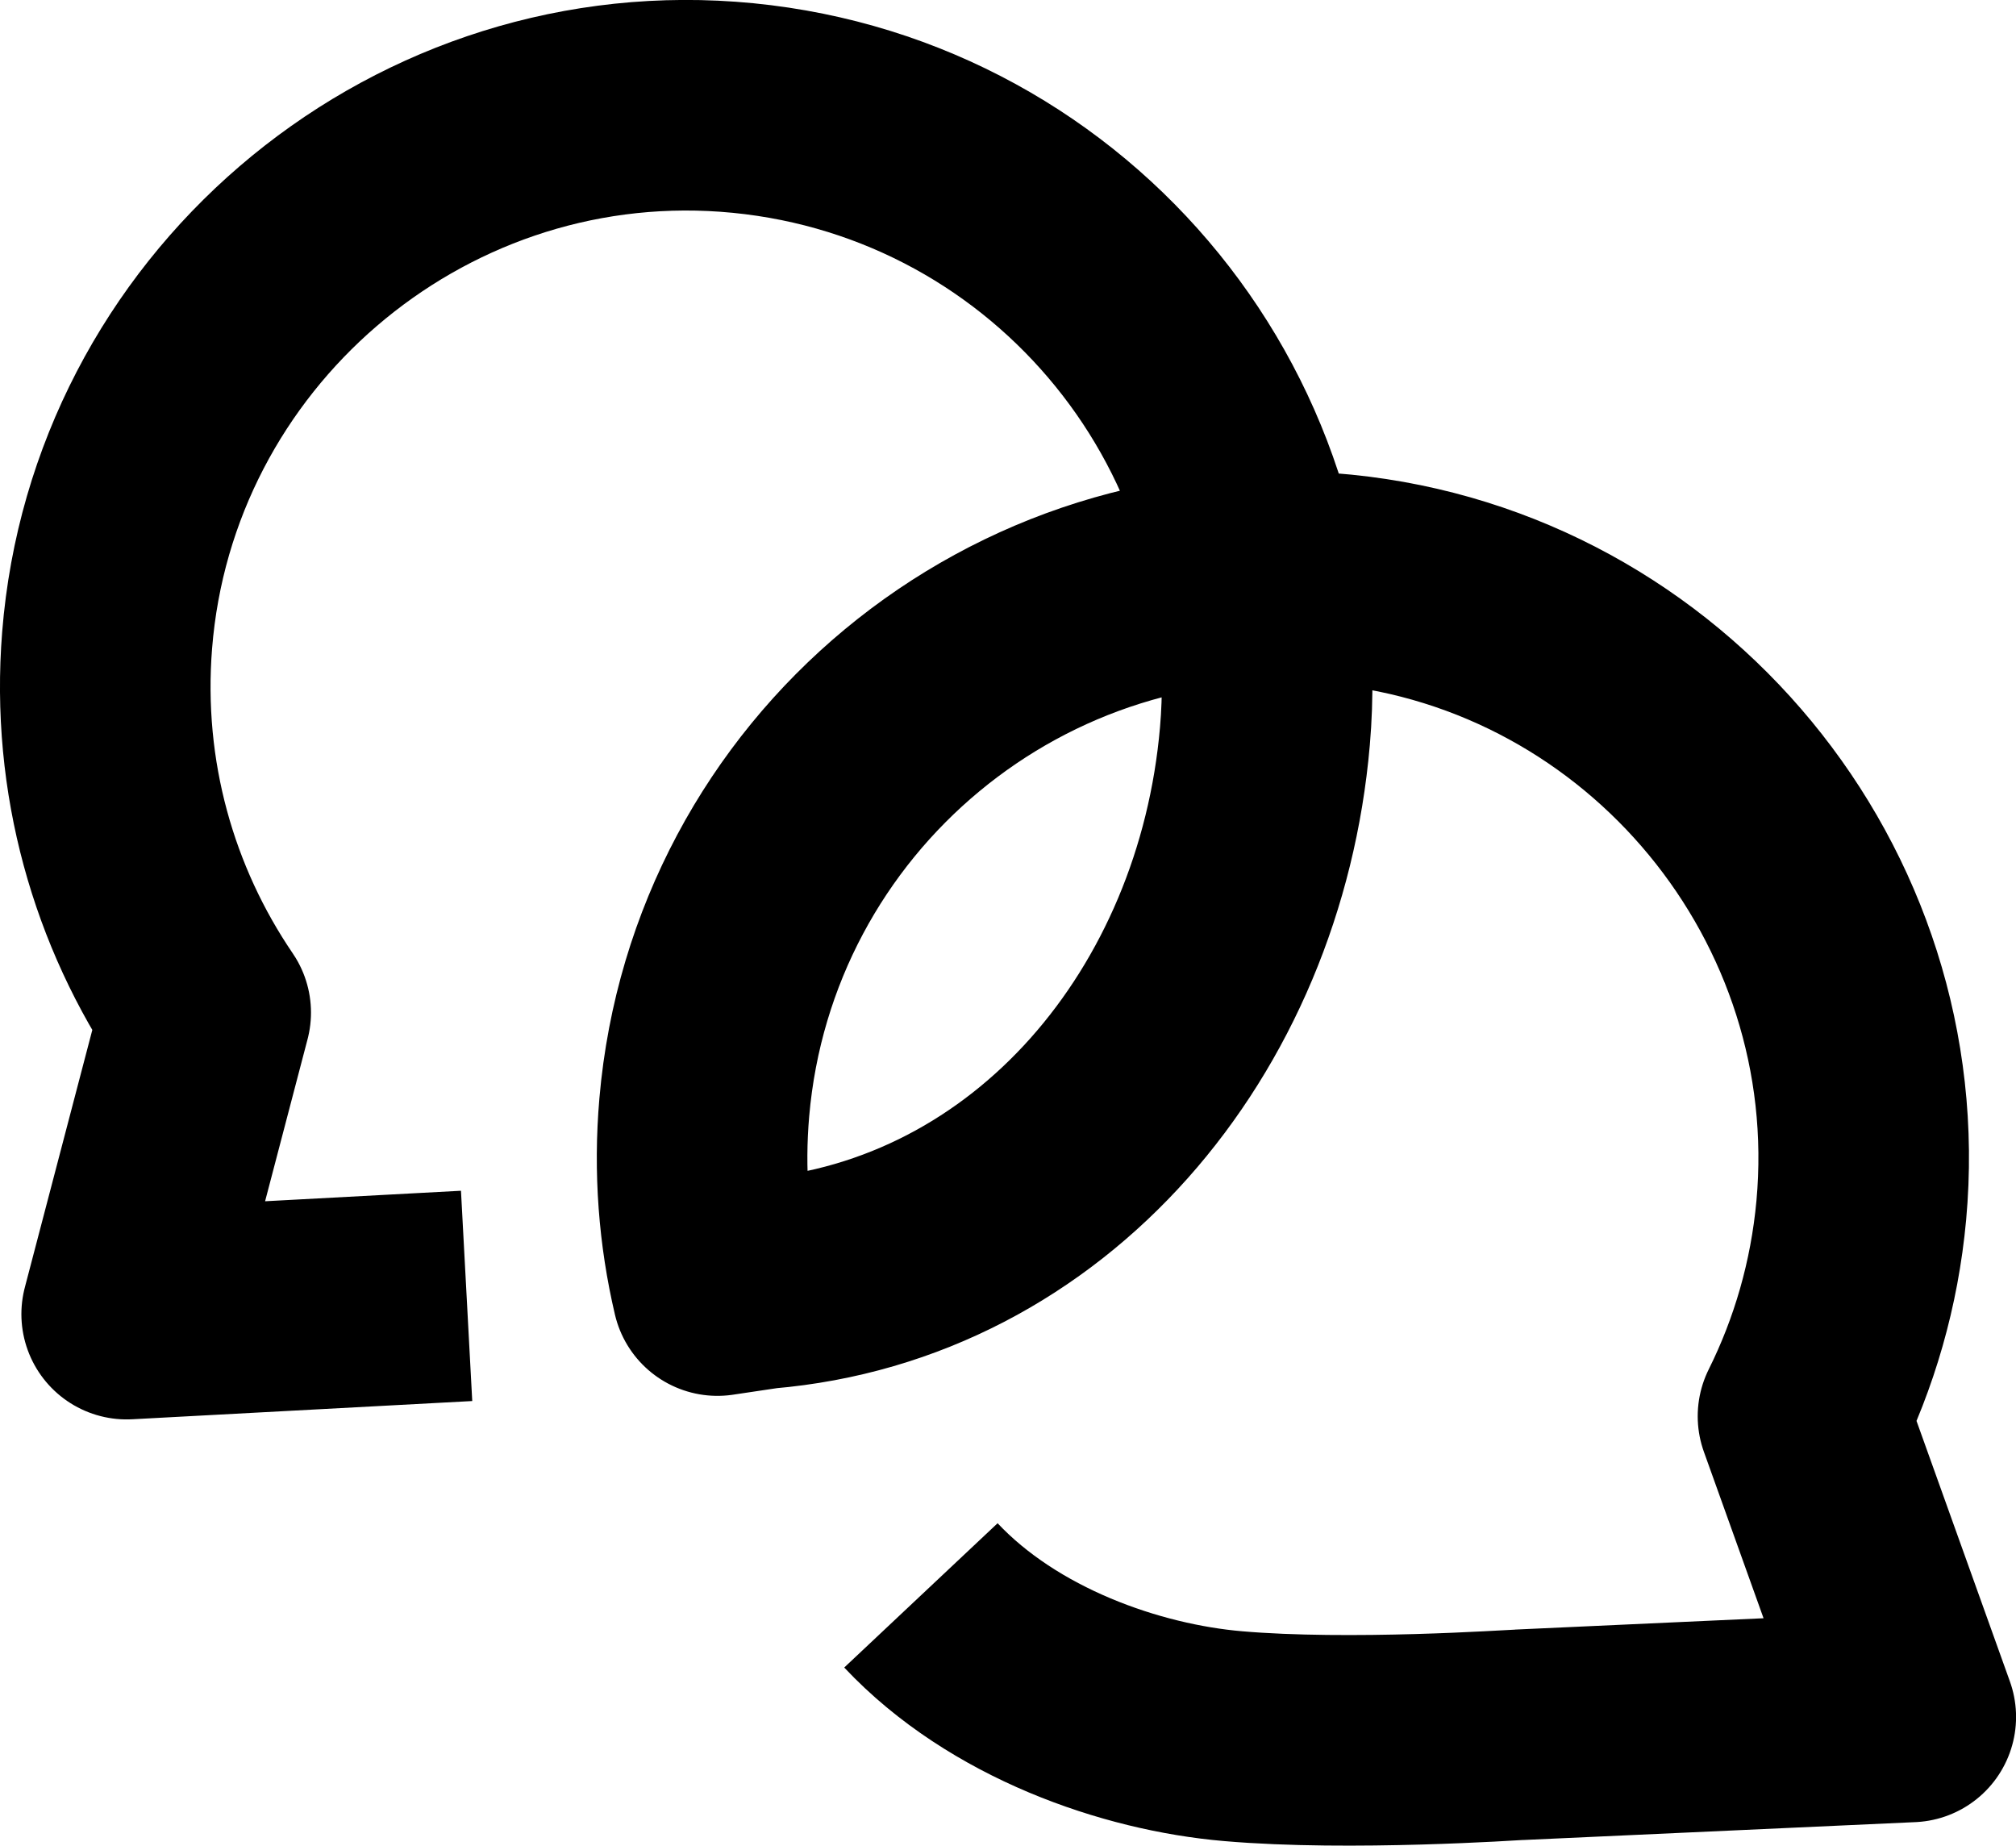 <?xml version="1.0" encoding="UTF-8"?> <svg xmlns="http://www.w3.org/2000/svg" id="Layer_1" data-name="Layer 1" viewBox="0 0 306.37 280.46"><defs><style> .cls-1 { fill: none; stroke: #000; stroke-linejoin: round; stroke-width: 32px; } </style></defs><path class="cls-1" d="M139.95,242.43c12.55,13.34,31.95,20.06,47.41,21.39,17.77,1.54,42.64-.19,43.6-.21l59.42-2.71-16.38-45.69c4.74-9.53,7.83-20.07,8.86-31.3,4.38-48-31.1-91.04-79.05-95.86-49.08-4.93-92.55,31.24-96.78,80.23-.83,9.59-.09,18.95,2,27.83l7.11-1.06c42.03-3.55,72.34-39.76,76.09-83.2,4.23-48.98-32.4-92.07-81.6-95.63C62.47,12.75,20.11,49.17,16.28,97.28c-1.66,20.82,4.06,40.55,14.98,56.59l-12.01,45.82,51.66-2.77"></path></svg> 